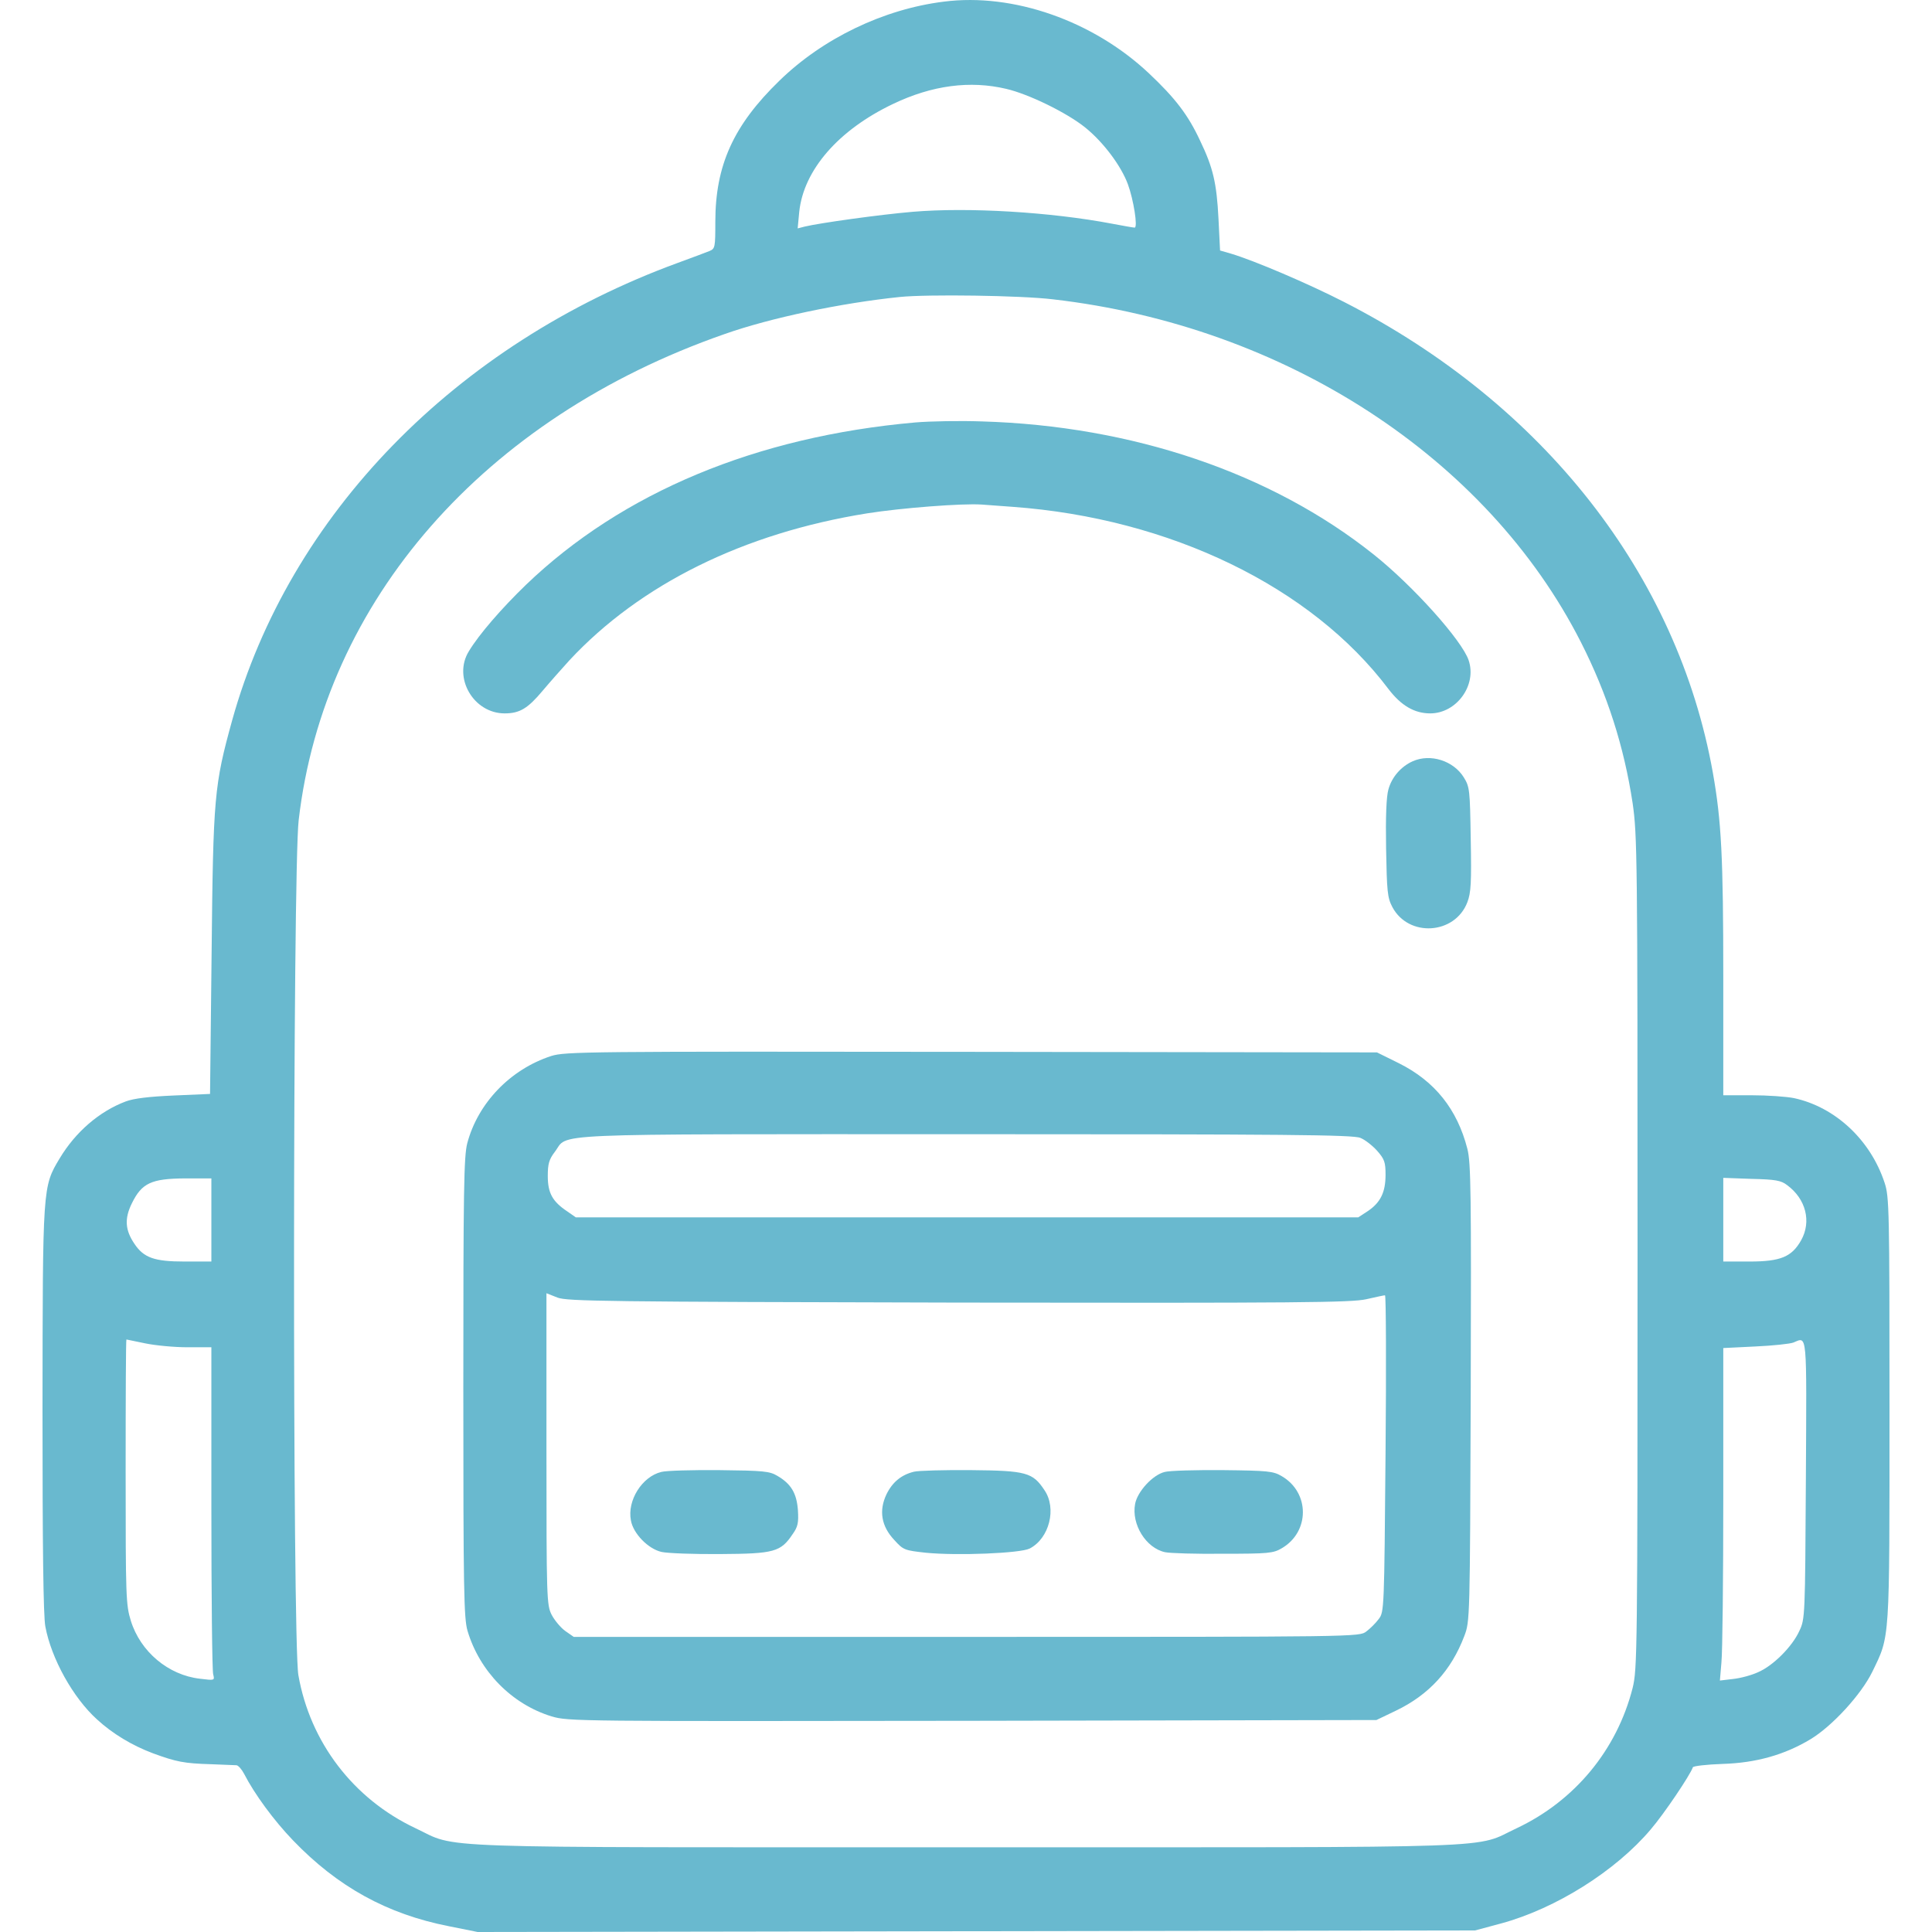 <svg width="32" height="32" viewBox="0 0 32 32" fill="none" xmlns="http://www.w3.org/2000/svg">
<path d="M15.634 0.027C14.632 0.151 13.625 0.638 12.907 1.339C12.149 2.075 11.848 2.737 11.848 3.675C11.848 4.093 11.844 4.119 11.753 4.157C11.697 4.179 11.461 4.269 11.224 4.355C7.545 5.702 4.792 8.529 3.845 11.932C3.548 13.008 3.531 13.193 3.505 15.775L3.479 18.119L2.877 18.145C2.468 18.163 2.214 18.193 2.081 18.244C1.646 18.408 1.251 18.748 0.988 19.187C0.704 19.66 0.708 19.647 0.704 23.352C0.704 25.606 0.717 26.764 0.751 26.94C0.85 27.474 1.212 28.123 1.608 28.48C1.866 28.717 2.189 28.911 2.533 29.04C2.92 29.182 3.049 29.208 3.497 29.221C3.699 29.229 3.892 29.238 3.918 29.238C3.948 29.242 4.004 29.306 4.043 29.38C4.215 29.715 4.534 30.15 4.852 30.481C5.592 31.251 6.409 31.703 7.438 31.905L7.911 32L16.172 31.987L24.433 31.974L24.864 31.858C25.767 31.613 26.761 30.989 27.342 30.3C27.566 30.038 27.992 29.405 28.039 29.272C28.044 29.251 28.267 29.225 28.534 29.216C29.085 29.199 29.558 29.066 29.988 28.807C30.35 28.588 30.827 28.067 31.012 27.689C31.305 27.082 31.296 27.237 31.296 23.343C31.296 20.043 31.292 19.819 31.215 19.591C30.982 18.881 30.397 18.335 29.713 18.188C29.588 18.163 29.274 18.141 29.016 18.141H28.543V16.192C28.543 14.195 28.512 13.597 28.37 12.797C27.785 9.523 25.569 6.692 22.261 5.001C21.671 4.699 20.776 4.316 20.385 4.2L20.208 4.149L20.182 3.624C20.152 3.03 20.092 2.776 19.877 2.329C19.679 1.903 19.464 1.623 19.025 1.21C18.104 0.345 16.783 -0.12 15.634 0.027ZM16.667 1.472C17.037 1.558 17.665 1.864 17.971 2.109C18.272 2.35 18.569 2.746 18.681 3.051C18.775 3.305 18.849 3.77 18.793 3.77C18.771 3.77 18.603 3.74 18.418 3.705C17.403 3.512 16.039 3.43 15.118 3.508C14.567 3.555 13.578 3.693 13.328 3.753L13.212 3.783L13.238 3.508C13.311 2.815 13.888 2.152 14.791 1.722C15.437 1.412 16.069 1.33 16.667 1.472ZM17.442 4.958C21.284 5.401 24.631 7.578 26.185 10.637C26.624 11.502 26.899 12.367 27.041 13.3C27.118 13.834 27.123 14.165 27.123 20.748C27.123 27.4 27.118 27.646 27.041 27.96C26.779 28.988 26.081 29.827 25.126 30.279C24.386 30.623 25.169 30.597 16.022 30.597C6.866 30.597 7.61 30.623 6.878 30.279C5.85 29.793 5.136 28.855 4.942 27.745C4.843 27.185 4.848 14.428 4.947 13.585C5.368 9.949 8.014 6.924 11.999 5.534C12.765 5.263 13.939 5.018 14.903 4.919C15.355 4.872 16.912 4.893 17.442 4.958ZM3.501 20.206V20.895H3.058C2.559 20.895 2.382 20.834 2.227 20.602C2.072 20.374 2.059 20.185 2.184 19.931C2.348 19.595 2.507 19.522 3.062 19.518H3.501V20.206ZM29.601 19.63C29.911 19.858 30.006 20.232 29.833 20.542C29.678 20.817 29.494 20.895 28.977 20.895H28.543V20.202V19.509L29.012 19.526C29.407 19.535 29.502 19.552 29.601 19.63ZM2.404 22.25C2.571 22.285 2.886 22.315 3.105 22.315H3.501V24.969C3.501 26.432 3.514 27.676 3.531 27.732C3.557 27.835 3.557 27.835 3.312 27.805C2.787 27.745 2.326 27.357 2.167 26.845C2.085 26.579 2.081 26.45 2.081 24.376C2.081 23.171 2.085 22.186 2.094 22.186C2.098 22.186 2.24 22.216 2.404 22.25ZM29.911 24.496C29.898 26.768 29.898 26.815 29.803 27.013C29.687 27.271 29.369 27.59 29.119 27.697C29.016 27.745 28.831 27.796 28.706 27.809L28.487 27.835L28.512 27.538C28.53 27.375 28.543 26.136 28.543 24.784V22.328L29.072 22.302C29.36 22.289 29.644 22.259 29.704 22.237C29.937 22.142 29.924 22.014 29.911 24.496Z" fill="#69B9CF"/>
<path d="M15.161 6.997C12.532 7.229 10.308 8.154 8.712 9.686C8.311 10.073 7.933 10.508 7.765 10.788C7.498 11.222 7.842 11.816 8.359 11.816C8.608 11.816 8.742 11.734 8.987 11.442C9.103 11.304 9.305 11.076 9.434 10.934C10.605 9.678 12.317 8.83 14.361 8.503C14.925 8.413 15.94 8.335 16.259 8.357C16.353 8.365 16.585 8.382 16.775 8.395C19.382 8.585 21.723 9.721 22.997 11.412C23.207 11.687 23.427 11.816 23.689 11.816C24.124 11.816 24.464 11.351 24.326 10.938C24.218 10.611 23.405 9.703 22.751 9.183C21.056 7.832 18.754 7.053 16.263 6.98C15.906 6.967 15.411 6.976 15.161 6.997Z" fill="#69B9CF"/>
<path d="M23.401 12.608C23.207 12.694 23.052 12.87 22.996 13.077C22.962 13.197 22.949 13.528 22.958 14.053C22.971 14.759 22.979 14.867 23.061 15.022C23.328 15.529 24.098 15.482 24.304 14.944C24.365 14.785 24.373 14.617 24.36 13.899C24.347 13.081 24.343 13.034 24.244 12.874C24.072 12.599 23.693 12.479 23.401 12.608Z" fill="#69B9CF"/>
<path d="M9.129 17.491C8.453 17.711 7.915 18.27 7.739 18.937C7.683 19.156 7.674 19.712 7.674 22.982C7.674 26.325 7.683 26.802 7.743 27.009C7.941 27.68 8.475 28.227 9.137 28.429C9.413 28.511 9.55 28.511 16.108 28.502L22.798 28.489L23.121 28.334C23.667 28.072 24.038 27.667 24.253 27.099C24.347 26.854 24.347 26.832 24.36 23.072C24.369 19.767 24.364 19.26 24.304 19.027C24.136 18.373 23.766 17.909 23.173 17.612L22.807 17.431L16.09 17.422C9.688 17.414 9.361 17.418 9.129 17.491ZM22.532 18.847C22.609 18.877 22.734 18.976 22.811 19.062C22.932 19.2 22.949 19.251 22.949 19.458C22.949 19.746 22.867 19.914 22.661 20.056L22.497 20.163H16.017H9.537L9.395 20.064C9.15 19.901 9.073 19.759 9.073 19.479C9.073 19.277 9.094 19.204 9.189 19.079C9.43 18.765 8.866 18.786 15.991 18.786C21.271 18.786 22.415 18.795 22.532 18.847ZM15.884 21.575C21.542 21.583 22.381 21.575 22.631 21.519C22.785 21.484 22.923 21.454 22.94 21.454C22.957 21.454 22.962 22.633 22.949 24.074C22.927 26.639 22.927 26.699 22.837 26.815C22.79 26.88 22.695 26.974 22.631 27.022C22.514 27.112 22.51 27.112 16.009 27.112H9.503L9.361 27.013C9.284 26.957 9.185 26.837 9.137 26.746C9.055 26.583 9.051 26.484 9.051 24.001V21.42L9.236 21.493C9.4 21.553 10.024 21.562 15.884 21.575Z" fill="#69B9CF"/>
<path d="M10.953 24.38C10.635 24.457 10.385 24.853 10.45 25.184C10.488 25.4 10.734 25.654 10.957 25.705C11.056 25.727 11.495 25.744 11.934 25.74C12.825 25.735 12.932 25.705 13.13 25.408C13.216 25.288 13.229 25.219 13.216 25.012C13.195 24.733 13.104 24.578 12.876 24.445C12.747 24.367 12.644 24.358 11.913 24.35C11.465 24.346 11.03 24.358 10.953 24.38Z" fill="#69B9CF"/>
<path d="M15.139 24.376C14.929 24.427 14.782 24.548 14.683 24.75C14.554 25.021 14.597 25.279 14.812 25.507C14.963 25.675 14.985 25.679 15.333 25.718C15.858 25.77 16.899 25.727 17.054 25.649C17.381 25.481 17.506 24.982 17.299 24.681C17.106 24.389 16.998 24.358 16.086 24.35C15.639 24.346 15.208 24.358 15.139 24.376Z" fill="#69B9CF"/>
<path d="M19.292 24.38C19.094 24.427 18.84 24.703 18.801 24.909C18.737 25.249 18.982 25.641 19.296 25.709C19.378 25.727 19.812 25.74 20.26 25.735C21.004 25.735 21.09 25.727 21.228 25.645C21.697 25.374 21.697 24.72 21.228 24.449C21.09 24.367 21 24.358 20.26 24.35C19.812 24.346 19.374 24.358 19.292 24.38Z" fill="#69B9CF"/>
</svg>
